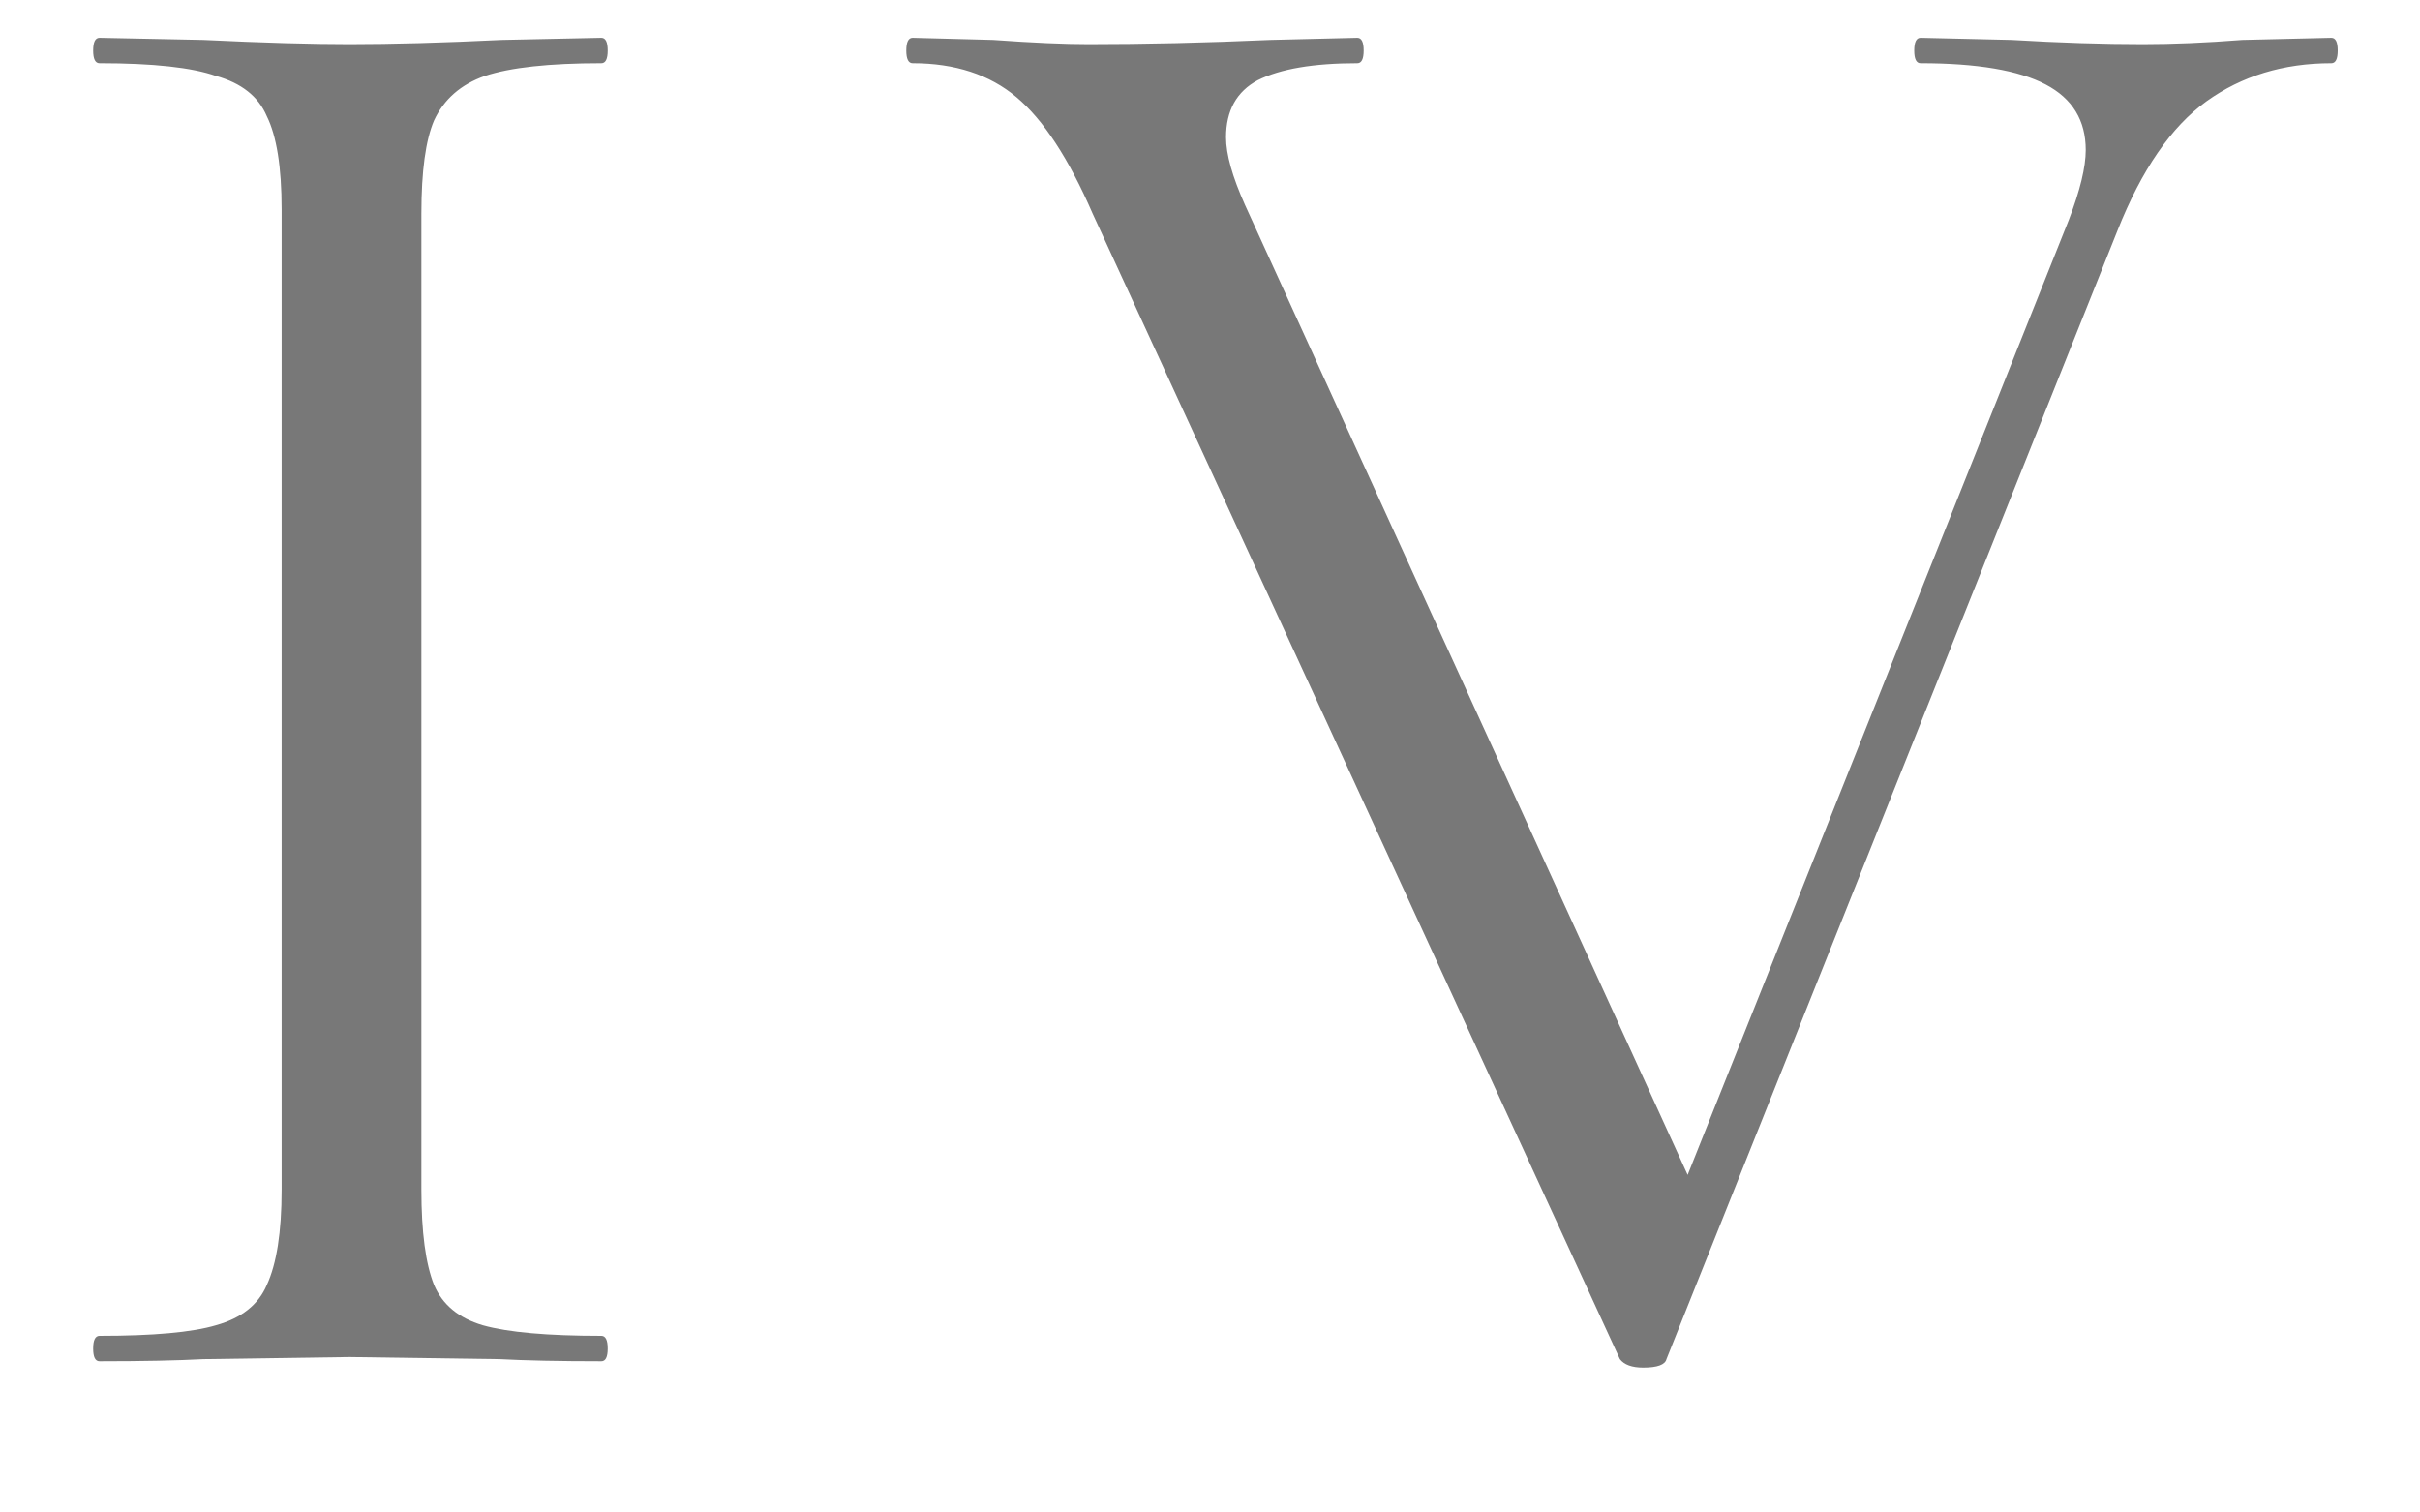 <svg width="16" height="10" viewBox="0 0 16 10" fill="none" xmlns="http://www.w3.org/2000/svg">
<path d="M2.786 7.866C2.786 8.146 2.814 8.356 2.87 8.496C2.926 8.627 3.033 8.715 3.192 8.762C3.36 8.809 3.621 8.832 3.976 8.832C4.004 8.832 4.018 8.86 4.018 8.916C4.018 8.972 4.004 9 3.976 9C3.696 9 3.472 8.995 3.304 8.986L2.31 8.972L1.344 8.986C1.176 8.995 0.947 9 0.658 9C0.63 9 0.616 8.972 0.616 8.916C0.616 8.86 0.63 8.832 0.658 8.832C1.013 8.832 1.269 8.809 1.428 8.762C1.596 8.715 1.708 8.627 1.764 8.496C1.829 8.356 1.862 8.146 1.862 7.866V1.384C1.862 1.104 1.829 0.899 1.764 0.768C1.708 0.637 1.596 0.549 1.428 0.502C1.269 0.446 1.013 0.418 0.658 0.418C0.63 0.418 0.616 0.39 0.616 0.334C0.616 0.278 0.63 0.25 0.658 0.25L1.344 0.264C1.736 0.283 2.058 0.292 2.31 0.292C2.59 0.292 2.926 0.283 3.318 0.264L3.976 0.25C4.004 0.25 4.018 0.278 4.018 0.334C4.018 0.39 4.004 0.418 3.976 0.418C3.631 0.418 3.374 0.446 3.206 0.502C3.047 0.558 2.935 0.656 2.87 0.796C2.814 0.927 2.786 1.132 2.786 1.412V7.866ZM15.414 0.25C15.442 0.25 15.456 0.278 15.456 0.334C15.456 0.39 15.442 0.418 15.414 0.418C15.097 0.418 14.822 0.502 14.588 0.67C14.355 0.838 14.159 1.123 14 1.524L11.018 8.986C11.009 9.023 10.958 9.042 10.864 9.042C10.79 9.042 10.738 9.023 10.71 8.986L7.224 1.412C7.066 1.048 6.898 0.791 6.72 0.642C6.543 0.493 6.314 0.418 6.034 0.418C6.006 0.418 5.992 0.39 5.992 0.334C5.992 0.278 6.006 0.25 6.034 0.25L6.566 0.264C6.828 0.283 7.038 0.292 7.196 0.292C7.57 0.292 7.971 0.283 8.4 0.264L8.974 0.25C9.002 0.25 9.016 0.278 9.016 0.334C9.016 0.39 9.002 0.418 8.974 0.418C8.685 0.418 8.466 0.455 8.316 0.53C8.176 0.605 8.106 0.731 8.106 0.908C8.106 1.02 8.148 1.169 8.232 1.356L11.158 7.768L13.678 1.454C13.753 1.258 13.79 1.104 13.79 0.992C13.79 0.796 13.702 0.651 13.524 0.558C13.347 0.465 13.072 0.418 12.698 0.418C12.67 0.418 12.656 0.39 12.656 0.334C12.656 0.278 12.67 0.25 12.698 0.25L13.3 0.264C13.618 0.283 13.907 0.292 14.168 0.292C14.364 0.292 14.584 0.283 14.826 0.264L15.414 0.25Z" fill="#787878"/>
</svg>
